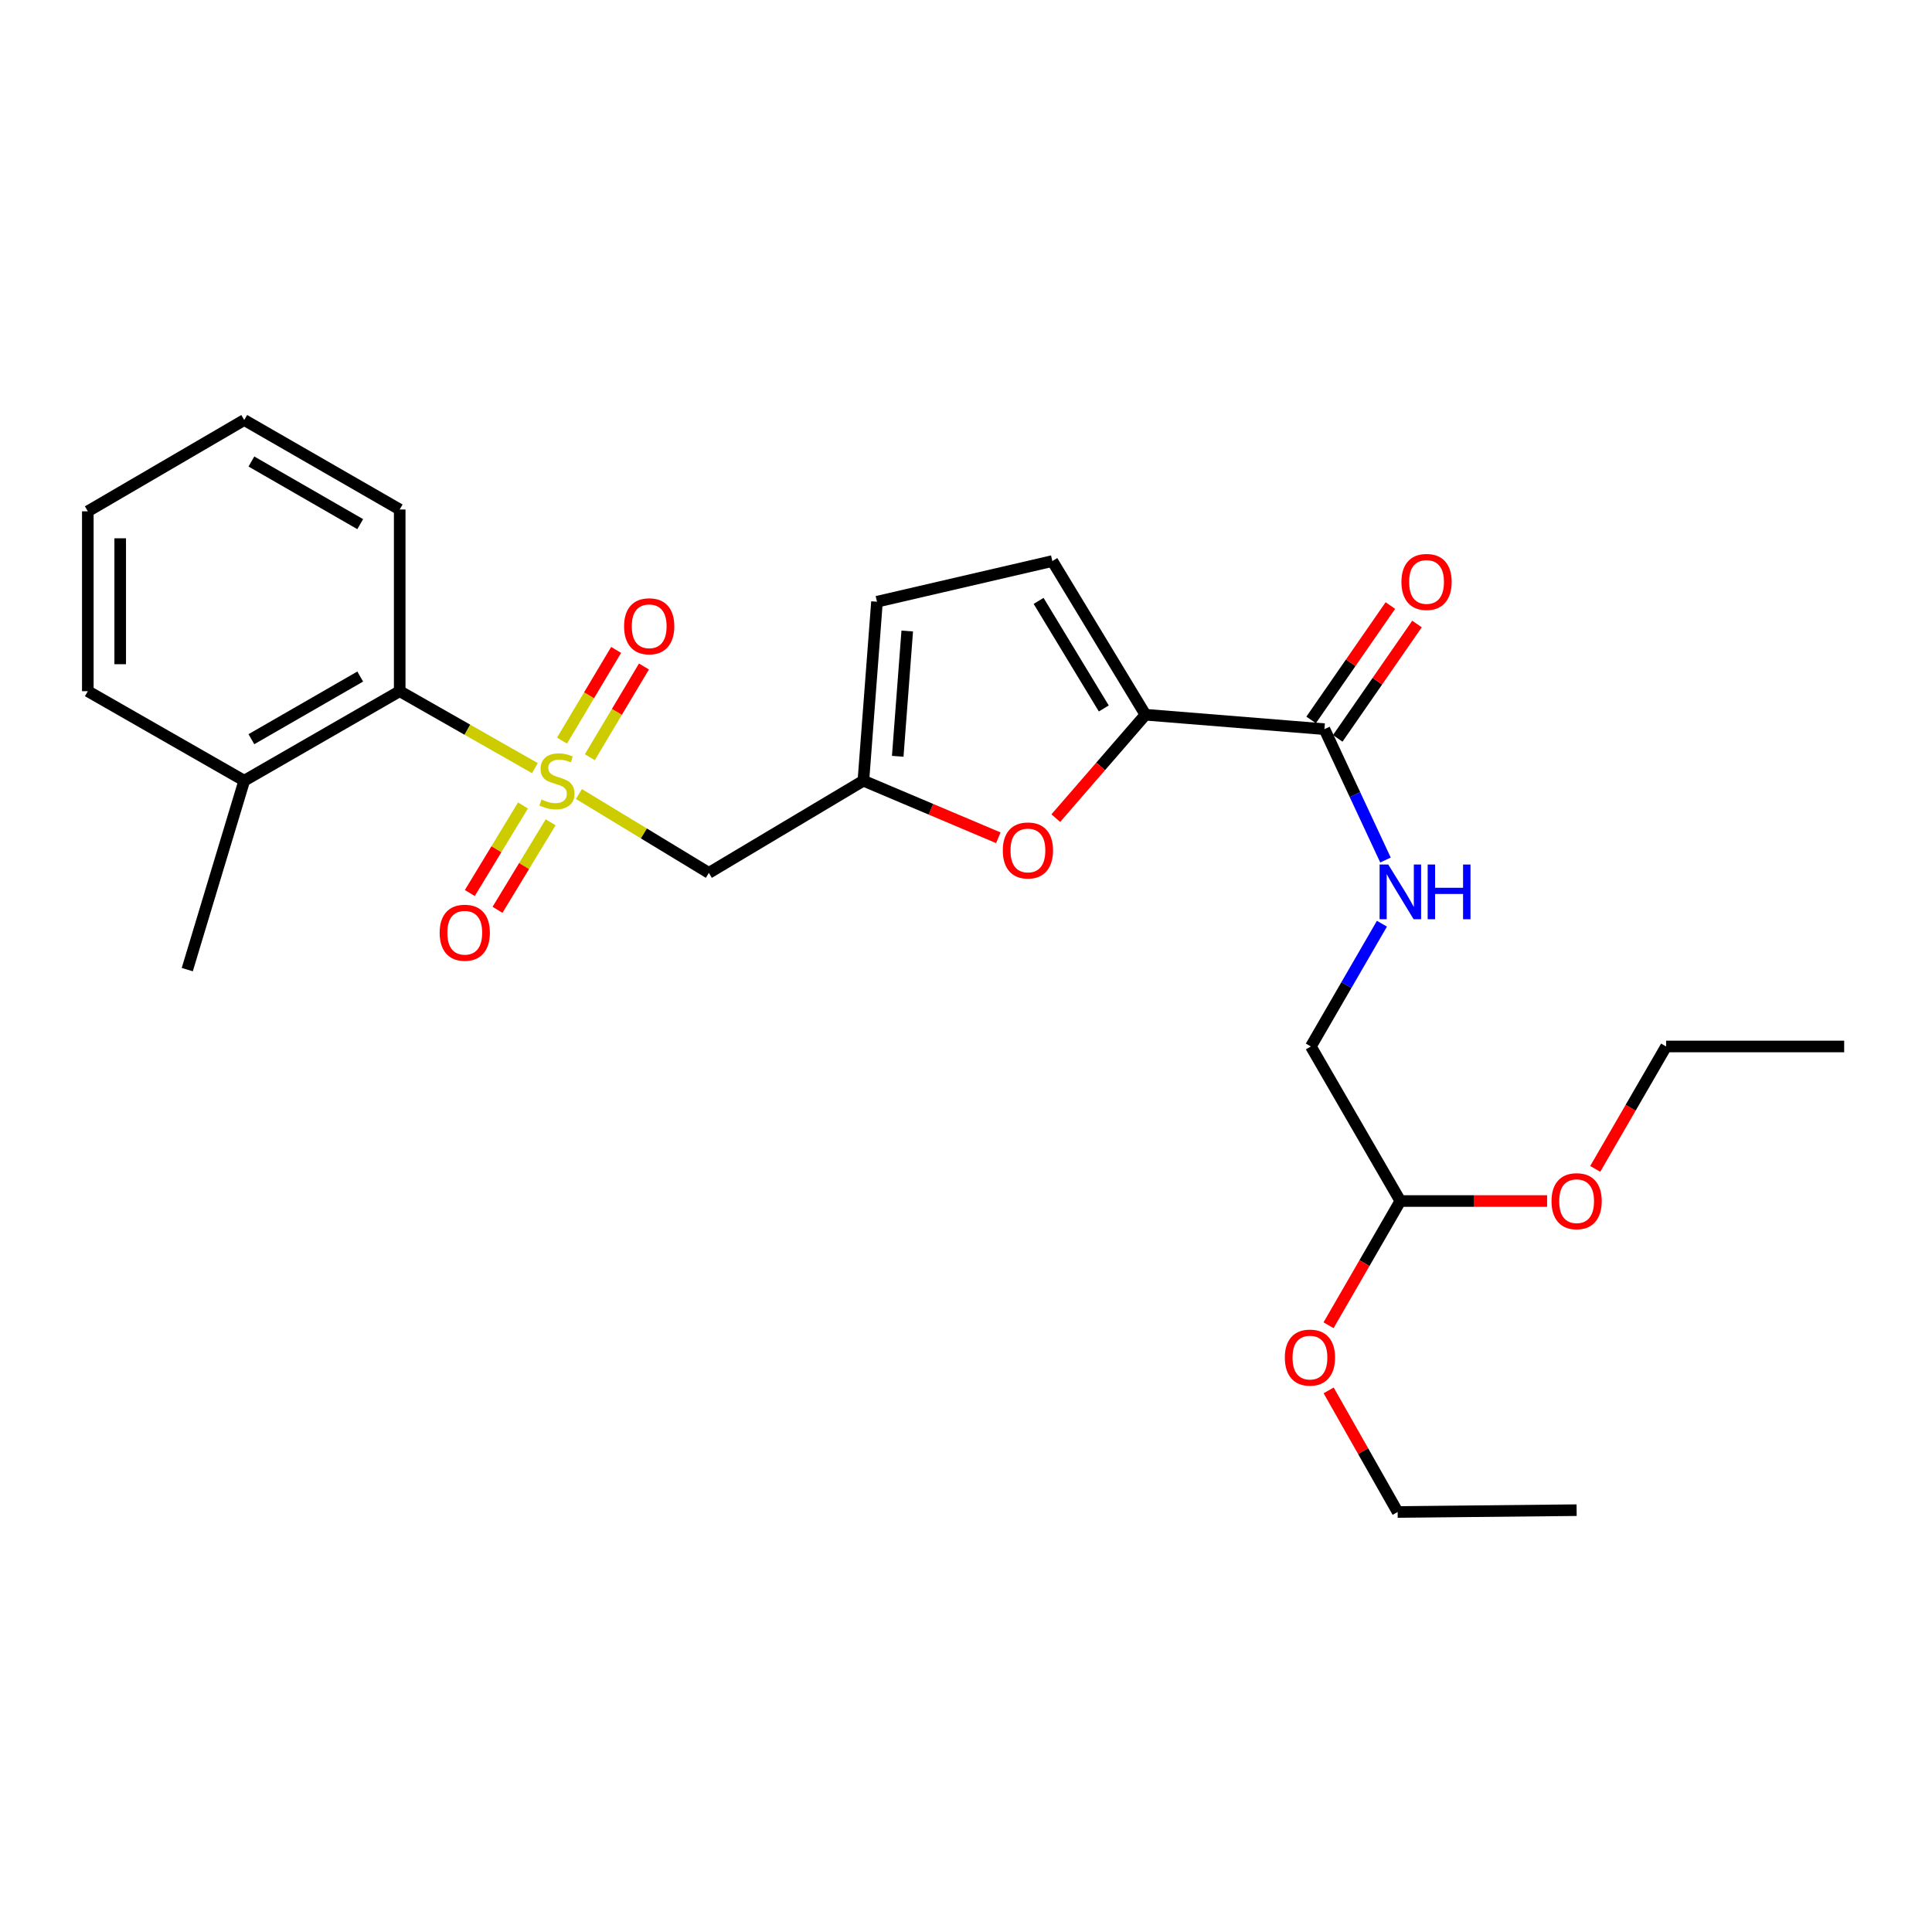 <?xml version='1.0' encoding='iso-8859-1'?>
<svg version='1.1' baseProfile='full'
              xmlns='http://www.w3.org/2000/svg'
                      xmlns:rdkit='http://www.rdkit.org/xml'
                      xmlns:xlink='http://www.w3.org/1999/xlink'
                  xml:space='preserve'
width='1000px' height='1000px' viewBox='0 0 1000 1000'>
<!-- END OF HEADER -->
<rect style='opacity:1.0;fill:#FFFFFF;stroke:none' width='1000' height='1000' x='0' y='0'> </rect>
<path class='bond-0' d='M 299.656,410.991 L 333.28,431.396' style='fill:none;fill-rule:evenodd;stroke:#CCCC00;stroke-width:6px;stroke-linecap:butt;stroke-linejoin:miter;stroke-opacity:1' />
<path class='bond-0' d='M 333.28,431.396 L 366.905,451.801' style='fill:none;fill-rule:evenodd;stroke:#000000;stroke-width:6px;stroke-linecap:butt;stroke-linejoin:miter;stroke-opacity:1' />
<path class='bond-5' d='M 276.855,397.585 L 241.869,377.672' style='fill:none;fill-rule:evenodd;stroke:#CCCC00;stroke-width:6px;stroke-linecap:butt;stroke-linejoin:miter;stroke-opacity:1' />
<path class='bond-5' d='M 241.869,377.672 L 206.883,357.758' style='fill:none;fill-rule:evenodd;stroke:#000000;stroke-width:6px;stroke-linecap:butt;stroke-linejoin:miter;stroke-opacity:1' />
<path class='bond-8' d='M 270.684,416.915 L 256.931,439.572' style='fill:none;fill-rule:evenodd;stroke:#CCCC00;stroke-width:6px;stroke-linecap:butt;stroke-linejoin:miter;stroke-opacity:1' />
<path class='bond-8' d='M 256.931,439.572 L 243.179,462.229' style='fill:none;fill-rule:evenodd;stroke:#FF0000;stroke-width:6px;stroke-linecap:butt;stroke-linejoin:miter;stroke-opacity:1' />
<path class='bond-8' d='M 285.015,425.614 L 271.263,448.271' style='fill:none;fill-rule:evenodd;stroke:#CCCC00;stroke-width:6px;stroke-linecap:butt;stroke-linejoin:miter;stroke-opacity:1' />
<path class='bond-8' d='M 271.263,448.271 L 257.51,470.928' style='fill:none;fill-rule:evenodd;stroke:#FF0000;stroke-width:6px;stroke-linecap:butt;stroke-linejoin:miter;stroke-opacity:1' />
<path class='bond-9' d='M 305.291,391.932 L 319.298,368.459' style='fill:none;fill-rule:evenodd;stroke:#CCCC00;stroke-width:6px;stroke-linecap:butt;stroke-linejoin:miter;stroke-opacity:1' />
<path class='bond-9' d='M 319.298,368.459 L 333.306,344.985' style='fill:none;fill-rule:evenodd;stroke:#FF0000;stroke-width:6px;stroke-linecap:butt;stroke-linejoin:miter;stroke-opacity:1' />
<path class='bond-9' d='M 290.894,383.341 L 304.902,359.868' style='fill:none;fill-rule:evenodd;stroke:#CCCC00;stroke-width:6px;stroke-linecap:butt;stroke-linejoin:miter;stroke-opacity:1' />
<path class='bond-9' d='M 304.902,359.868 L 318.909,336.394' style='fill:none;fill-rule:evenodd;stroke:#FF0000;stroke-width:6px;stroke-linecap:butt;stroke-linejoin:miter;stroke-opacity:1' />
<path class='bond-3' d='M 366.905,451.801 L 446.892,404.086' style='fill:none;fill-rule:evenodd;stroke:#000000;stroke-width:6px;stroke-linecap:butt;stroke-linejoin:miter;stroke-opacity:1' />
<path class='bond-1' d='M 592.887,369.941 L 569.682,396.705' style='fill:none;fill-rule:evenodd;stroke:#000000;stroke-width:6px;stroke-linecap:butt;stroke-linejoin:miter;stroke-opacity:1' />
<path class='bond-1' d='M 569.682,396.705 L 546.478,423.47' style='fill:none;fill-rule:evenodd;stroke:#FF0000;stroke-width:6px;stroke-linecap:butt;stroke-linejoin:miter;stroke-opacity:1' />
<path class='bond-4' d='M 592.887,369.941 L 685.523,377.411' style='fill:none;fill-rule:evenodd;stroke:#000000;stroke-width:6px;stroke-linecap:butt;stroke-linejoin:miter;stroke-opacity:1' />
<path class='bond-27' d='M 592.887,369.941 L 544.688,290.4' style='fill:none;fill-rule:evenodd;stroke:#000000;stroke-width:6px;stroke-linecap:butt;stroke-linejoin:miter;stroke-opacity:1' />
<path class='bond-27' d='M 571.32,366.698 L 537.58,311.02' style='fill:none;fill-rule:evenodd;stroke:#000000;stroke-width:6px;stroke-linecap:butt;stroke-linejoin:miter;stroke-opacity:1' />
<path class='bond-2' d='M 516.737,433.634 L 481.815,418.86' style='fill:none;fill-rule:evenodd;stroke:#FF0000;stroke-width:6px;stroke-linecap:butt;stroke-linejoin:miter;stroke-opacity:1' />
<path class='bond-2' d='M 481.815,418.86 L 446.892,404.086' style='fill:none;fill-rule:evenodd;stroke:#000000;stroke-width:6px;stroke-linecap:butt;stroke-linejoin:miter;stroke-opacity:1' />
<path class='bond-7' d='M 446.892,404.086 L 453.924,311.45' style='fill:none;fill-rule:evenodd;stroke:#000000;stroke-width:6px;stroke-linecap:butt;stroke-linejoin:miter;stroke-opacity:1' />
<path class='bond-7' d='M 464.664,391.459 L 469.586,326.614' style='fill:none;fill-rule:evenodd;stroke:#000000;stroke-width:6px;stroke-linecap:butt;stroke-linejoin:miter;stroke-opacity:1' />
<path class='bond-10' d='M 685.523,377.411 L 701.326,411.282' style='fill:none;fill-rule:evenodd;stroke:#000000;stroke-width:6px;stroke-linecap:butt;stroke-linejoin:miter;stroke-opacity:1' />
<path class='bond-10' d='M 701.326,411.282 L 717.128,445.153' style='fill:none;fill-rule:evenodd;stroke:#0000FF;stroke-width:6px;stroke-linecap:butt;stroke-linejoin:miter;stroke-opacity:1' />
<path class='bond-11' d='M 692.413,382.185 L 712.924,352.585' style='fill:none;fill-rule:evenodd;stroke:#000000;stroke-width:6px;stroke-linecap:butt;stroke-linejoin:miter;stroke-opacity:1' />
<path class='bond-11' d='M 712.924,352.585 L 733.434,322.984' style='fill:none;fill-rule:evenodd;stroke:#FF0000;stroke-width:6px;stroke-linecap:butt;stroke-linejoin:miter;stroke-opacity:1' />
<path class='bond-11' d='M 678.633,372.636 L 699.144,343.036' style='fill:none;fill-rule:evenodd;stroke:#000000;stroke-width:6px;stroke-linecap:butt;stroke-linejoin:miter;stroke-opacity:1' />
<path class='bond-11' d='M 699.144,343.036 L 719.654,313.436' style='fill:none;fill-rule:evenodd;stroke:#FF0000;stroke-width:6px;stroke-linecap:butt;stroke-linejoin:miter;stroke-opacity:1' />
<path class='bond-12' d='M 206.883,357.758 L 126.42,404.086' style='fill:none;fill-rule:evenodd;stroke:#000000;stroke-width:6px;stroke-linecap:butt;stroke-linejoin:miter;stroke-opacity:1' />
<path class='bond-12' d='M 186.448,350.179 L 130.124,382.608' style='fill:none;fill-rule:evenodd;stroke:#000000;stroke-width:6px;stroke-linecap:butt;stroke-linejoin:miter;stroke-opacity:1' />
<path class='bond-17' d='M 206.883,357.758 L 206.883,263.716' style='fill:none;fill-rule:evenodd;stroke:#000000;stroke-width:6px;stroke-linecap:butt;stroke-linejoin:miter;stroke-opacity:1' />
<path class='bond-6' d='M 544.688,290.4 L 453.924,311.45' style='fill:none;fill-rule:evenodd;stroke:#000000;stroke-width:6px;stroke-linecap:butt;stroke-linejoin:miter;stroke-opacity:1' />
<path class='bond-14' d='M 715.284,478.107 L 696.892,509.88' style='fill:none;fill-rule:evenodd;stroke:#0000FF;stroke-width:6px;stroke-linecap:butt;stroke-linejoin:miter;stroke-opacity:1' />
<path class='bond-14' d='M 696.892,509.88 L 678.501,541.652' style='fill:none;fill-rule:evenodd;stroke:#000000;stroke-width:6px;stroke-linecap:butt;stroke-linejoin:miter;stroke-opacity:1' />
<path class='bond-18' d='M 126.42,404.086 L 96.932,501.872' style='fill:none;fill-rule:evenodd;stroke:#000000;stroke-width:6px;stroke-linecap:butt;stroke-linejoin:miter;stroke-opacity:1' />
<path class='bond-19' d='M 126.42,404.086 L 45.455,357.758' style='fill:none;fill-rule:evenodd;stroke:#000000;stroke-width:6px;stroke-linecap:butt;stroke-linejoin:miter;stroke-opacity:1' />
<path class='bond-13' d='M 724.819,621.649 L 678.501,541.652' style='fill:none;fill-rule:evenodd;stroke:#000000;stroke-width:6px;stroke-linecap:butt;stroke-linejoin:miter;stroke-opacity:1' />
<path class='bond-15' d='M 724.819,621.649 L 706.236,653.798' style='fill:none;fill-rule:evenodd;stroke:#000000;stroke-width:6px;stroke-linecap:butt;stroke-linejoin:miter;stroke-opacity:1' />
<path class='bond-15' d='M 706.236,653.798 L 687.654,685.947' style='fill:none;fill-rule:evenodd;stroke:#FF0000;stroke-width:6px;stroke-linecap:butt;stroke-linejoin:miter;stroke-opacity:1' />
<path class='bond-16' d='M 724.819,621.649 L 762.797,621.649' style='fill:none;fill-rule:evenodd;stroke:#000000;stroke-width:6px;stroke-linecap:butt;stroke-linejoin:miter;stroke-opacity:1' />
<path class='bond-16' d='M 762.797,621.649 L 800.776,621.649' style='fill:none;fill-rule:evenodd;stroke:#FF0000;stroke-width:6px;stroke-linecap:butt;stroke-linejoin:miter;stroke-opacity:1' />
<path class='bond-21' d='M 687.706,719.664 L 705.564,751.133' style='fill:none;fill-rule:evenodd;stroke:#FF0000;stroke-width:6px;stroke-linecap:butt;stroke-linejoin:miter;stroke-opacity:1' />
<path class='bond-21' d='M 705.564,751.133 L 723.421,782.602' style='fill:none;fill-rule:evenodd;stroke:#000000;stroke-width:6px;stroke-linecap:butt;stroke-linejoin:miter;stroke-opacity:1' />
<path class='bond-20' d='M 825.687,605.018 L 844.031,573.335' style='fill:none;fill-rule:evenodd;stroke:#FF0000;stroke-width:6px;stroke-linecap:butt;stroke-linejoin:miter;stroke-opacity:1' />
<path class='bond-20' d='M 844.031,573.335 L 862.375,541.652' style='fill:none;fill-rule:evenodd;stroke:#000000;stroke-width:6px;stroke-linecap:butt;stroke-linejoin:miter;stroke-opacity:1' />
<path class='bond-24' d='M 206.883,263.716 L 126.42,217.398' style='fill:none;fill-rule:evenodd;stroke:#000000;stroke-width:6px;stroke-linecap:butt;stroke-linejoin:miter;stroke-opacity:1' />
<path class='bond-24' d='M 186.449,271.298 L 130.126,238.875' style='fill:none;fill-rule:evenodd;stroke:#000000;stroke-width:6px;stroke-linecap:butt;stroke-linejoin:miter;stroke-opacity:1' />
<path class='bond-26' d='M 45.455,357.758 L 45.455,264.657' style='fill:none;fill-rule:evenodd;stroke:#000000;stroke-width:6px;stroke-linecap:butt;stroke-linejoin:miter;stroke-opacity:1' />
<path class='bond-26' d='M 62.219,343.793 L 62.219,278.622' style='fill:none;fill-rule:evenodd;stroke:#000000;stroke-width:6px;stroke-linecap:butt;stroke-linejoin:miter;stroke-opacity:1' />
<path class='bond-23' d='M 862.375,541.652 L 954.545,541.652' style='fill:none;fill-rule:evenodd;stroke:#000000;stroke-width:6px;stroke-linecap:butt;stroke-linejoin:miter;stroke-opacity:1' />
<path class='bond-22' d='M 723.421,782.602 L 816.057,781.661' style='fill:none;fill-rule:evenodd;stroke:#000000;stroke-width:6px;stroke-linecap:butt;stroke-linejoin:miter;stroke-opacity:1' />
<path class='bond-25' d='M 126.42,217.398 L 45.455,264.657' style='fill:none;fill-rule:evenodd;stroke:#000000;stroke-width:6px;stroke-linecap:butt;stroke-linejoin:miter;stroke-opacity:1' />
<path  class='atom-0' d='M 280.277 413.806
Q 280.597 413.926, 281.917 414.486
Q 283.237 415.046, 284.677 415.406
Q 286.157 415.726, 287.597 415.726
Q 290.277 415.726, 291.837 414.446
Q 293.397 413.126, 293.397 410.846
Q 293.397 409.286, 292.597 408.326
Q 291.837 407.366, 290.637 406.846
Q 289.437 406.326, 287.437 405.726
Q 284.917 404.966, 283.397 404.246
Q 281.917 403.526, 280.837 402.006
Q 279.797 400.486, 279.797 397.926
Q 279.797 394.366, 282.197 392.166
Q 284.637 389.966, 289.437 389.966
Q 292.717 389.966, 296.437 391.526
L 295.517 394.606
Q 292.117 393.206, 289.557 393.206
Q 286.797 393.206, 285.277 394.366
Q 283.757 395.486, 283.797 397.446
Q 283.797 398.966, 284.557 399.886
Q 285.357 400.806, 286.477 401.326
Q 287.637 401.846, 289.557 402.446
Q 292.117 403.246, 293.637 404.046
Q 295.157 404.846, 296.237 406.486
Q 297.357 408.086, 297.357 410.846
Q 297.357 414.766, 294.717 416.886
Q 292.117 418.966, 287.757 418.966
Q 285.237 418.966, 283.317 418.406
Q 281.437 417.886, 279.197 416.966
L 280.277 413.806
' fill='#CCCC00'/>
<path  class='atom-3' d='M 519.049 440.192
Q 519.049 433.392, 522.409 429.592
Q 525.769 425.792, 532.049 425.792
Q 538.329 425.792, 541.689 429.592
Q 545.049 433.392, 545.049 440.192
Q 545.049 447.072, 541.649 450.992
Q 538.249 454.872, 532.049 454.872
Q 525.809 454.872, 522.409 450.992
Q 519.049 447.112, 519.049 440.192
M 532.049 451.672
Q 536.369 451.672, 538.689 448.792
Q 541.049 445.872, 541.049 440.192
Q 541.049 434.632, 538.689 431.832
Q 536.369 428.992, 532.049 428.992
Q 527.729 428.992, 525.369 431.792
Q 523.049 434.592, 523.049 440.192
Q 523.049 445.912, 525.369 448.792
Q 527.729 451.672, 532.049 451.672
' fill='#FF0000'/>
<path  class='atom-9' d='M 227.562 482.775
Q 227.562 475.975, 230.922 472.175
Q 234.282 468.375, 240.562 468.375
Q 246.842 468.375, 250.202 472.175
Q 253.562 475.975, 253.562 482.775
Q 253.562 489.655, 250.162 493.575
Q 246.762 497.455, 240.562 497.455
Q 234.322 497.455, 230.922 493.575
Q 227.562 489.695, 227.562 482.775
M 240.562 494.255
Q 244.882 494.255, 247.202 491.375
Q 249.562 488.455, 249.562 482.775
Q 249.562 477.215, 247.202 474.415
Q 244.882 471.575, 240.562 471.575
Q 236.242 471.575, 233.882 474.375
Q 231.562 477.175, 231.562 482.775
Q 231.562 488.495, 233.882 491.375
Q 236.242 494.255, 240.562 494.255
' fill='#FF0000'/>
<path  class='atom-10' d='M 323.02 324.159
Q 323.02 317.359, 326.38 313.559
Q 329.74 309.759, 336.02 309.759
Q 342.3 309.759, 345.66 313.559
Q 349.02 317.359, 349.02 324.159
Q 349.02 331.039, 345.62 334.959
Q 342.22 338.839, 336.02 338.839
Q 329.78 338.839, 326.38 334.959
Q 323.02 331.079, 323.02 324.159
M 336.02 335.639
Q 340.34 335.639, 342.66 332.759
Q 345.02 329.839, 345.02 324.159
Q 345.02 318.599, 342.66 315.799
Q 340.34 312.959, 336.02 312.959
Q 331.7 312.959, 329.34 315.759
Q 327.02 318.559, 327.02 324.159
Q 327.02 329.879, 329.34 332.759
Q 331.7 335.639, 336.02 335.639
' fill='#FF0000'/>
<path  class='atom-11' d='M 718.559 447.476
L 727.839 462.476
Q 728.759 463.956, 730.239 466.636
Q 731.719 469.316, 731.799 469.476
L 731.799 447.476
L 735.559 447.476
L 735.559 475.796
L 731.679 475.796
L 721.719 459.396
Q 720.559 457.476, 719.319 455.276
Q 718.119 453.076, 717.759 452.396
L 717.759 475.796
L 714.079 475.796
L 714.079 447.476
L 718.559 447.476
' fill='#0000FF'/>
<path  class='atom-11' d='M 738.959 447.476
L 742.799 447.476
L 742.799 459.516
L 757.279 459.516
L 757.279 447.476
L 761.119 447.476
L 761.119 475.796
L 757.279 475.796
L 757.279 462.716
L 742.799 462.716
L 742.799 475.796
L 738.959 475.796
L 738.959 447.476
' fill='#0000FF'/>
<path  class='atom-12' d='M 725.38 301.21
Q 725.38 294.41, 728.74 290.61
Q 732.1 286.81, 738.38 286.81
Q 744.66 286.81, 748.02 290.61
Q 751.38 294.41, 751.38 301.21
Q 751.38 308.09, 747.98 312.01
Q 744.58 315.89, 738.38 315.89
Q 732.14 315.89, 728.74 312.01
Q 725.38 308.13, 725.38 301.21
M 738.38 312.69
Q 742.7 312.69, 745.02 309.81
Q 747.38 306.89, 747.38 301.21
Q 747.38 295.65, 745.02 292.85
Q 742.7 290.01, 738.38 290.01
Q 734.06 290.01, 731.7 292.81
Q 729.38 295.61, 729.38 301.21
Q 729.38 306.93, 731.7 309.81
Q 734.06 312.69, 738.38 312.69
' fill='#FF0000'/>
<path  class='atom-16' d='M 665.026 702.685
Q 665.026 695.885, 668.386 692.085
Q 671.746 688.285, 678.026 688.285
Q 684.306 688.285, 687.666 692.085
Q 691.026 695.885, 691.026 702.685
Q 691.026 709.565, 687.626 713.485
Q 684.226 717.365, 678.026 717.365
Q 671.786 717.365, 668.386 713.485
Q 665.026 709.605, 665.026 702.685
M 678.026 714.165
Q 682.346 714.165, 684.666 711.285
Q 687.026 708.365, 687.026 702.685
Q 687.026 697.125, 684.666 694.325
Q 682.346 691.485, 678.026 691.485
Q 673.706 691.485, 671.346 694.285
Q 669.026 697.085, 669.026 702.685
Q 669.026 708.405, 671.346 711.285
Q 673.706 714.165, 678.026 714.165
' fill='#FF0000'/>
<path  class='atom-17' d='M 803.057 621.729
Q 803.057 614.929, 806.417 611.129
Q 809.777 607.329, 816.057 607.329
Q 822.337 607.329, 825.697 611.129
Q 829.057 614.929, 829.057 621.729
Q 829.057 628.609, 825.657 632.529
Q 822.257 636.409, 816.057 636.409
Q 809.817 636.409, 806.417 632.529
Q 803.057 628.649, 803.057 621.729
M 816.057 633.209
Q 820.377 633.209, 822.697 630.329
Q 825.057 627.409, 825.057 621.729
Q 825.057 616.169, 822.697 613.369
Q 820.377 610.529, 816.057 610.529
Q 811.737 610.529, 809.377 613.329
Q 807.057 616.129, 807.057 621.729
Q 807.057 627.449, 809.377 630.329
Q 811.737 633.209, 816.057 633.209
' fill='#FF0000'/>
</svg>
